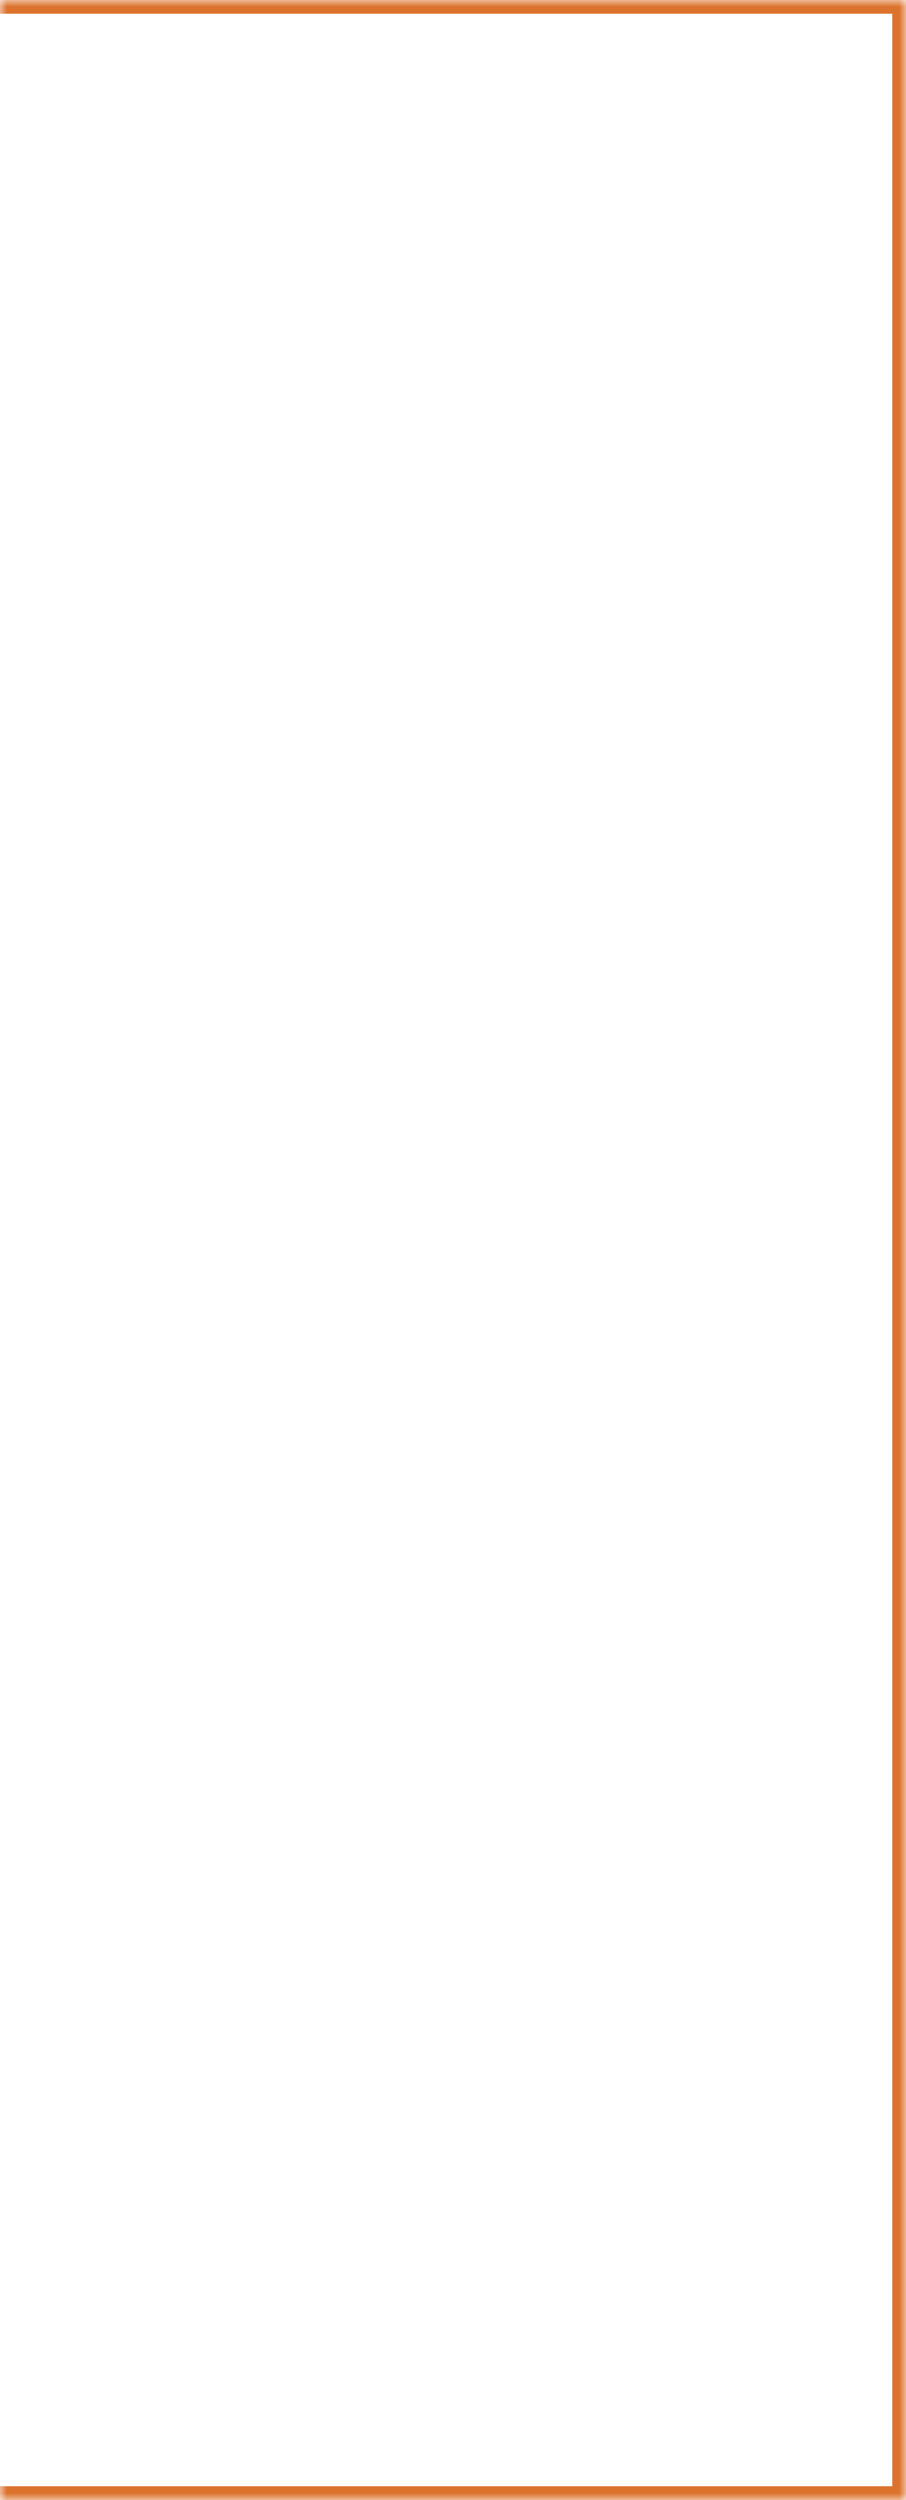 <svg width="66" height="182" viewBox="0 0 66 182" fill="none" xmlns="http://www.w3.org/2000/svg">
<mask id="path-1-inside-1_16798_4133" fill="white">
<path d="M66 0H0V182H66V0Z"/>
</mask>
<path d="M66 0V-1H67V0H66ZM66 182H67V183H66V182ZM66 0V1H0V0V-1H66V0ZM0 182V181H66V182V183H0V182ZM66 182H65V0H66H67V182H66Z" fill="#DC732D" mask="url(#path-1-inside-1_16798_4133)"/>
</svg>
